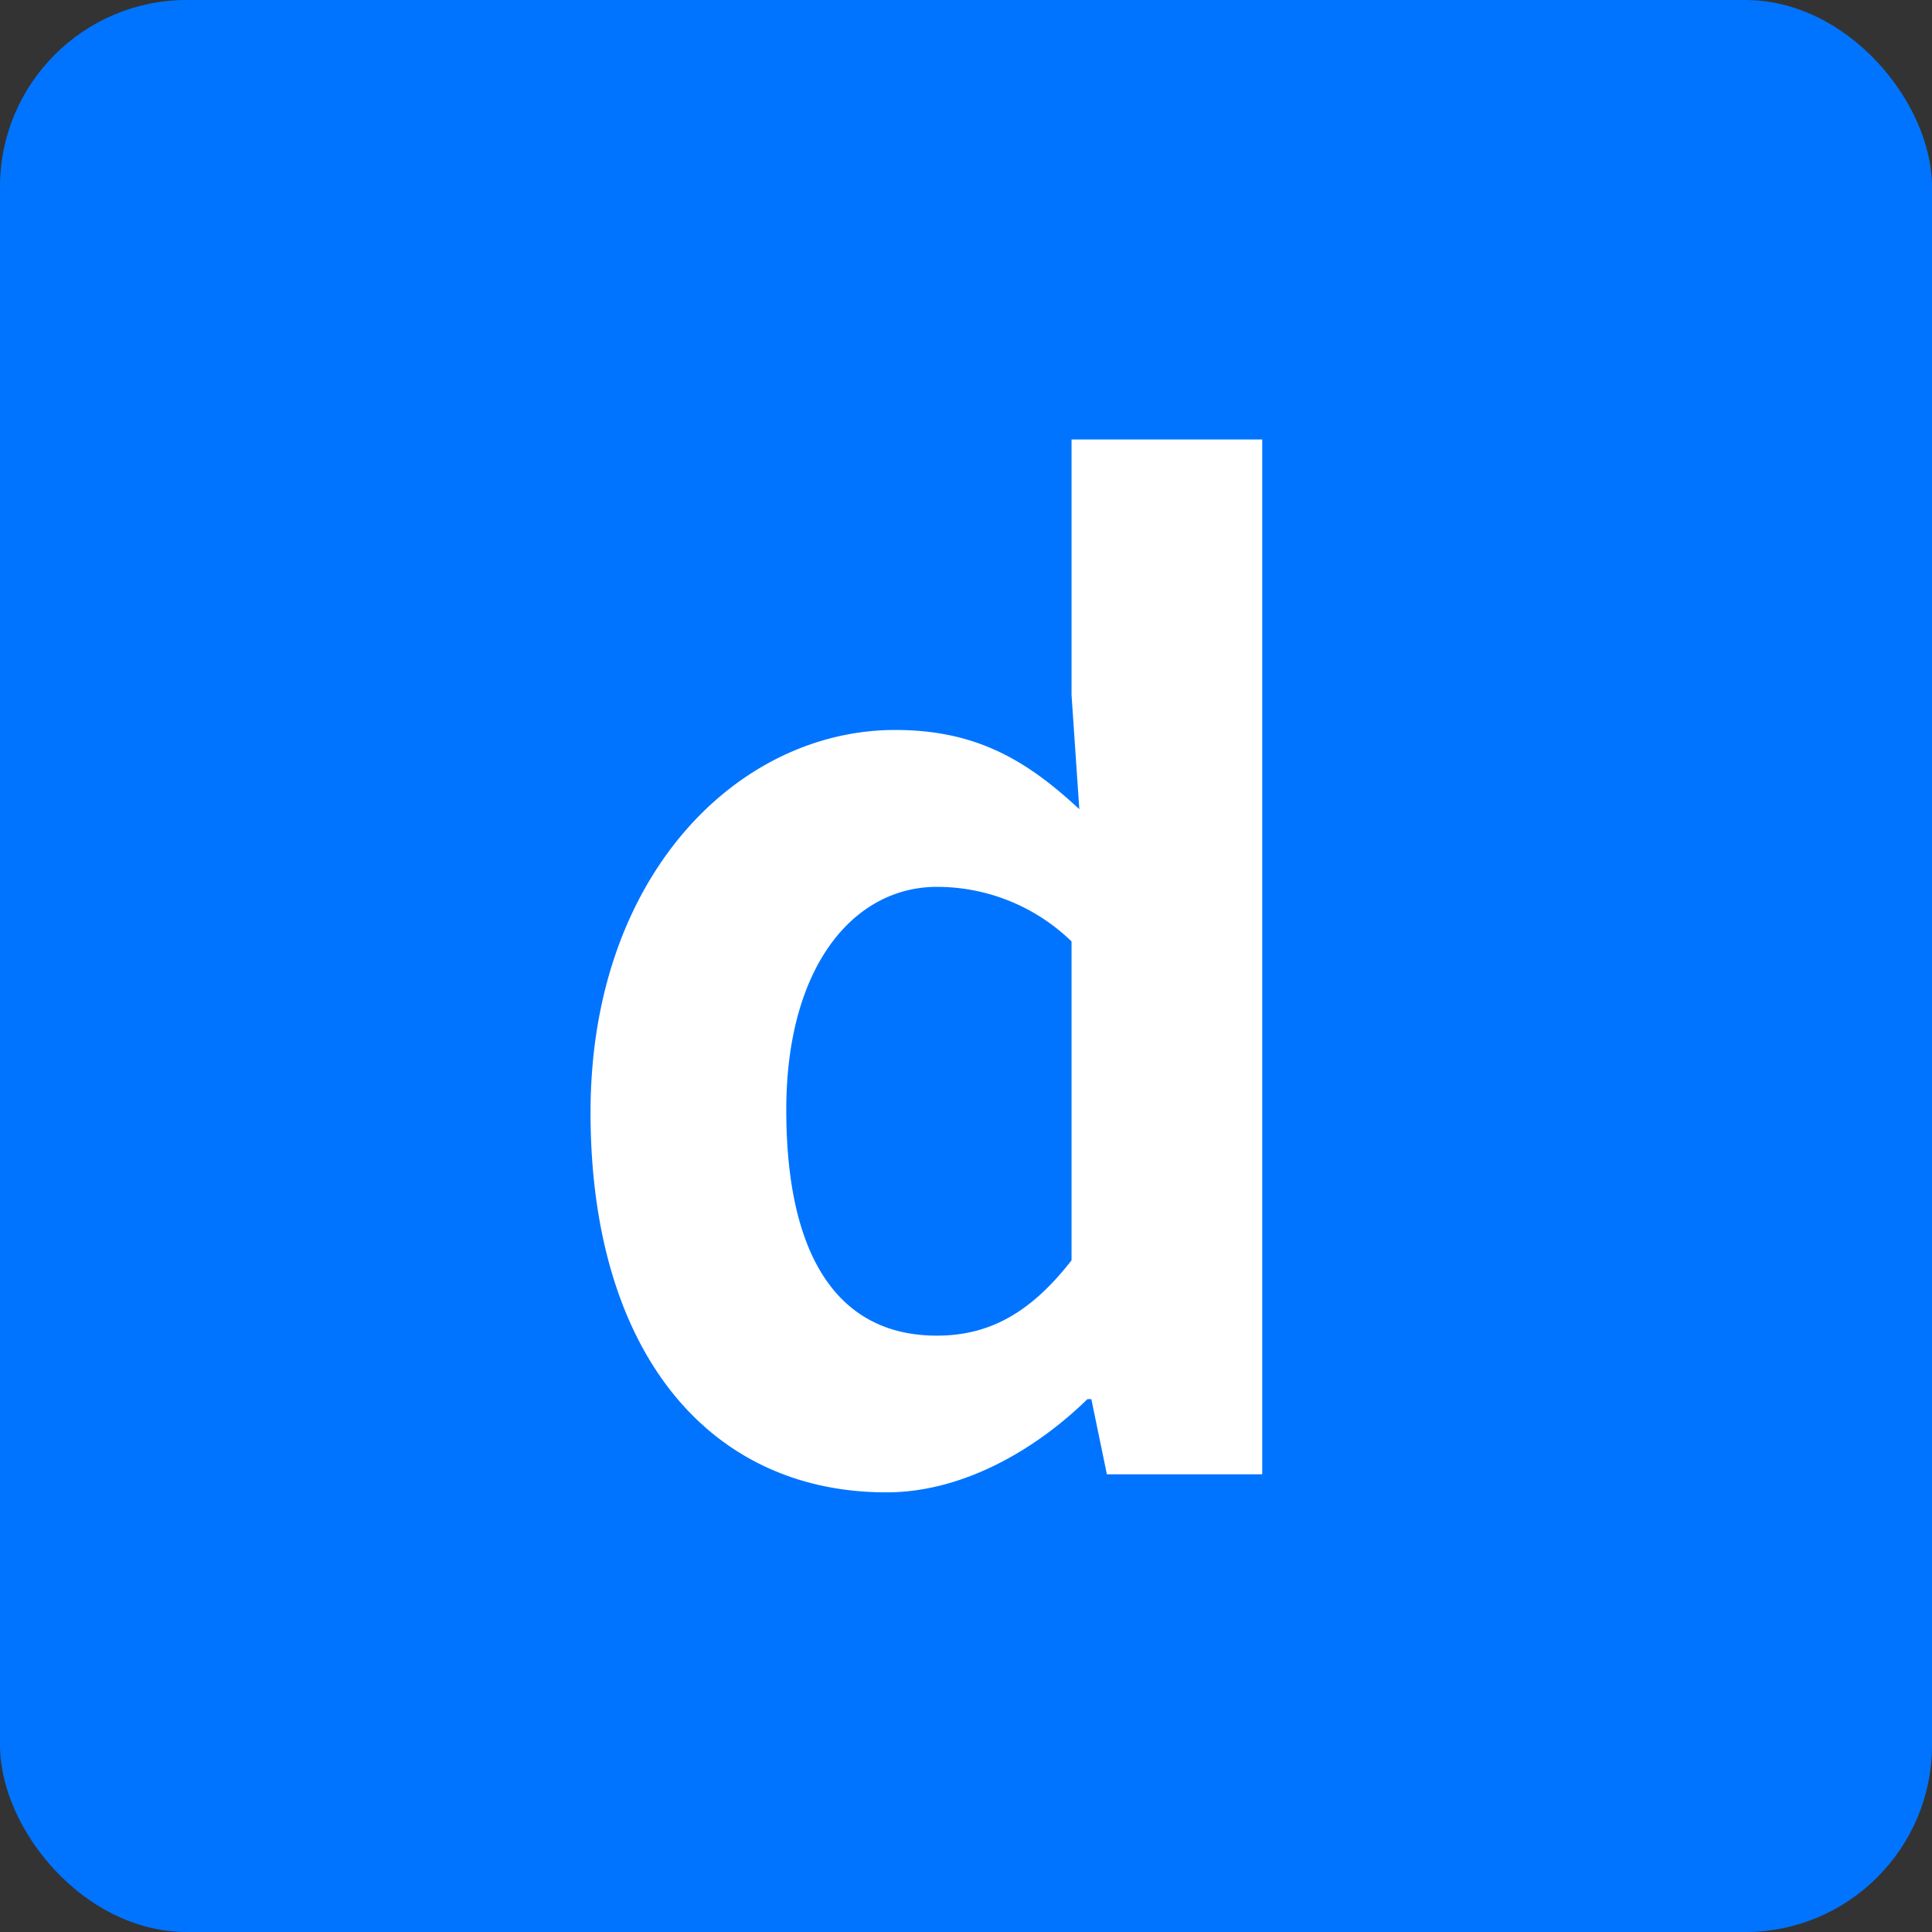 <svg xmlns="http://www.w3.org/2000/svg" viewBox="0 0 99.49 99.49"><rect x="0" y="0" width="99.49" height="99.49" fill="#333333" stroke="none"/><defs><style>.cls-1{fill:#0074ff;}.cls-2{fill:#fff;}</style></defs><title>diduan</title><g id="图层_2" data-name="图层 2"><g id="Capa_1" data-name="Capa 1"><rect class="cls-1" width="99.49" height="99.49" rx="9.62"/><path class="cls-2" d="M30.41,57.29c0-12.22,7.61-19.7,15.69-19.7,4.21,0,6.81,1.6,9.48,4.08l-.4-5.88V22.63H65V75.92h-8l-.8-3.87h-.2c-2.74,2.67-6.48,4.8-10.35,4.8C36.42,76.85,30.41,69.51,30.41,57.29ZM55.18,64.9V48.48a9.94,9.94,0,0,0-6.94-2.81c-4.21,0-7.75,4-7.75,11.49,0,7.74,2.8,11.62,7.75,11.62C50.84,68.78,53,67.71,55.18,64.9Z"/></g></g></svg>
